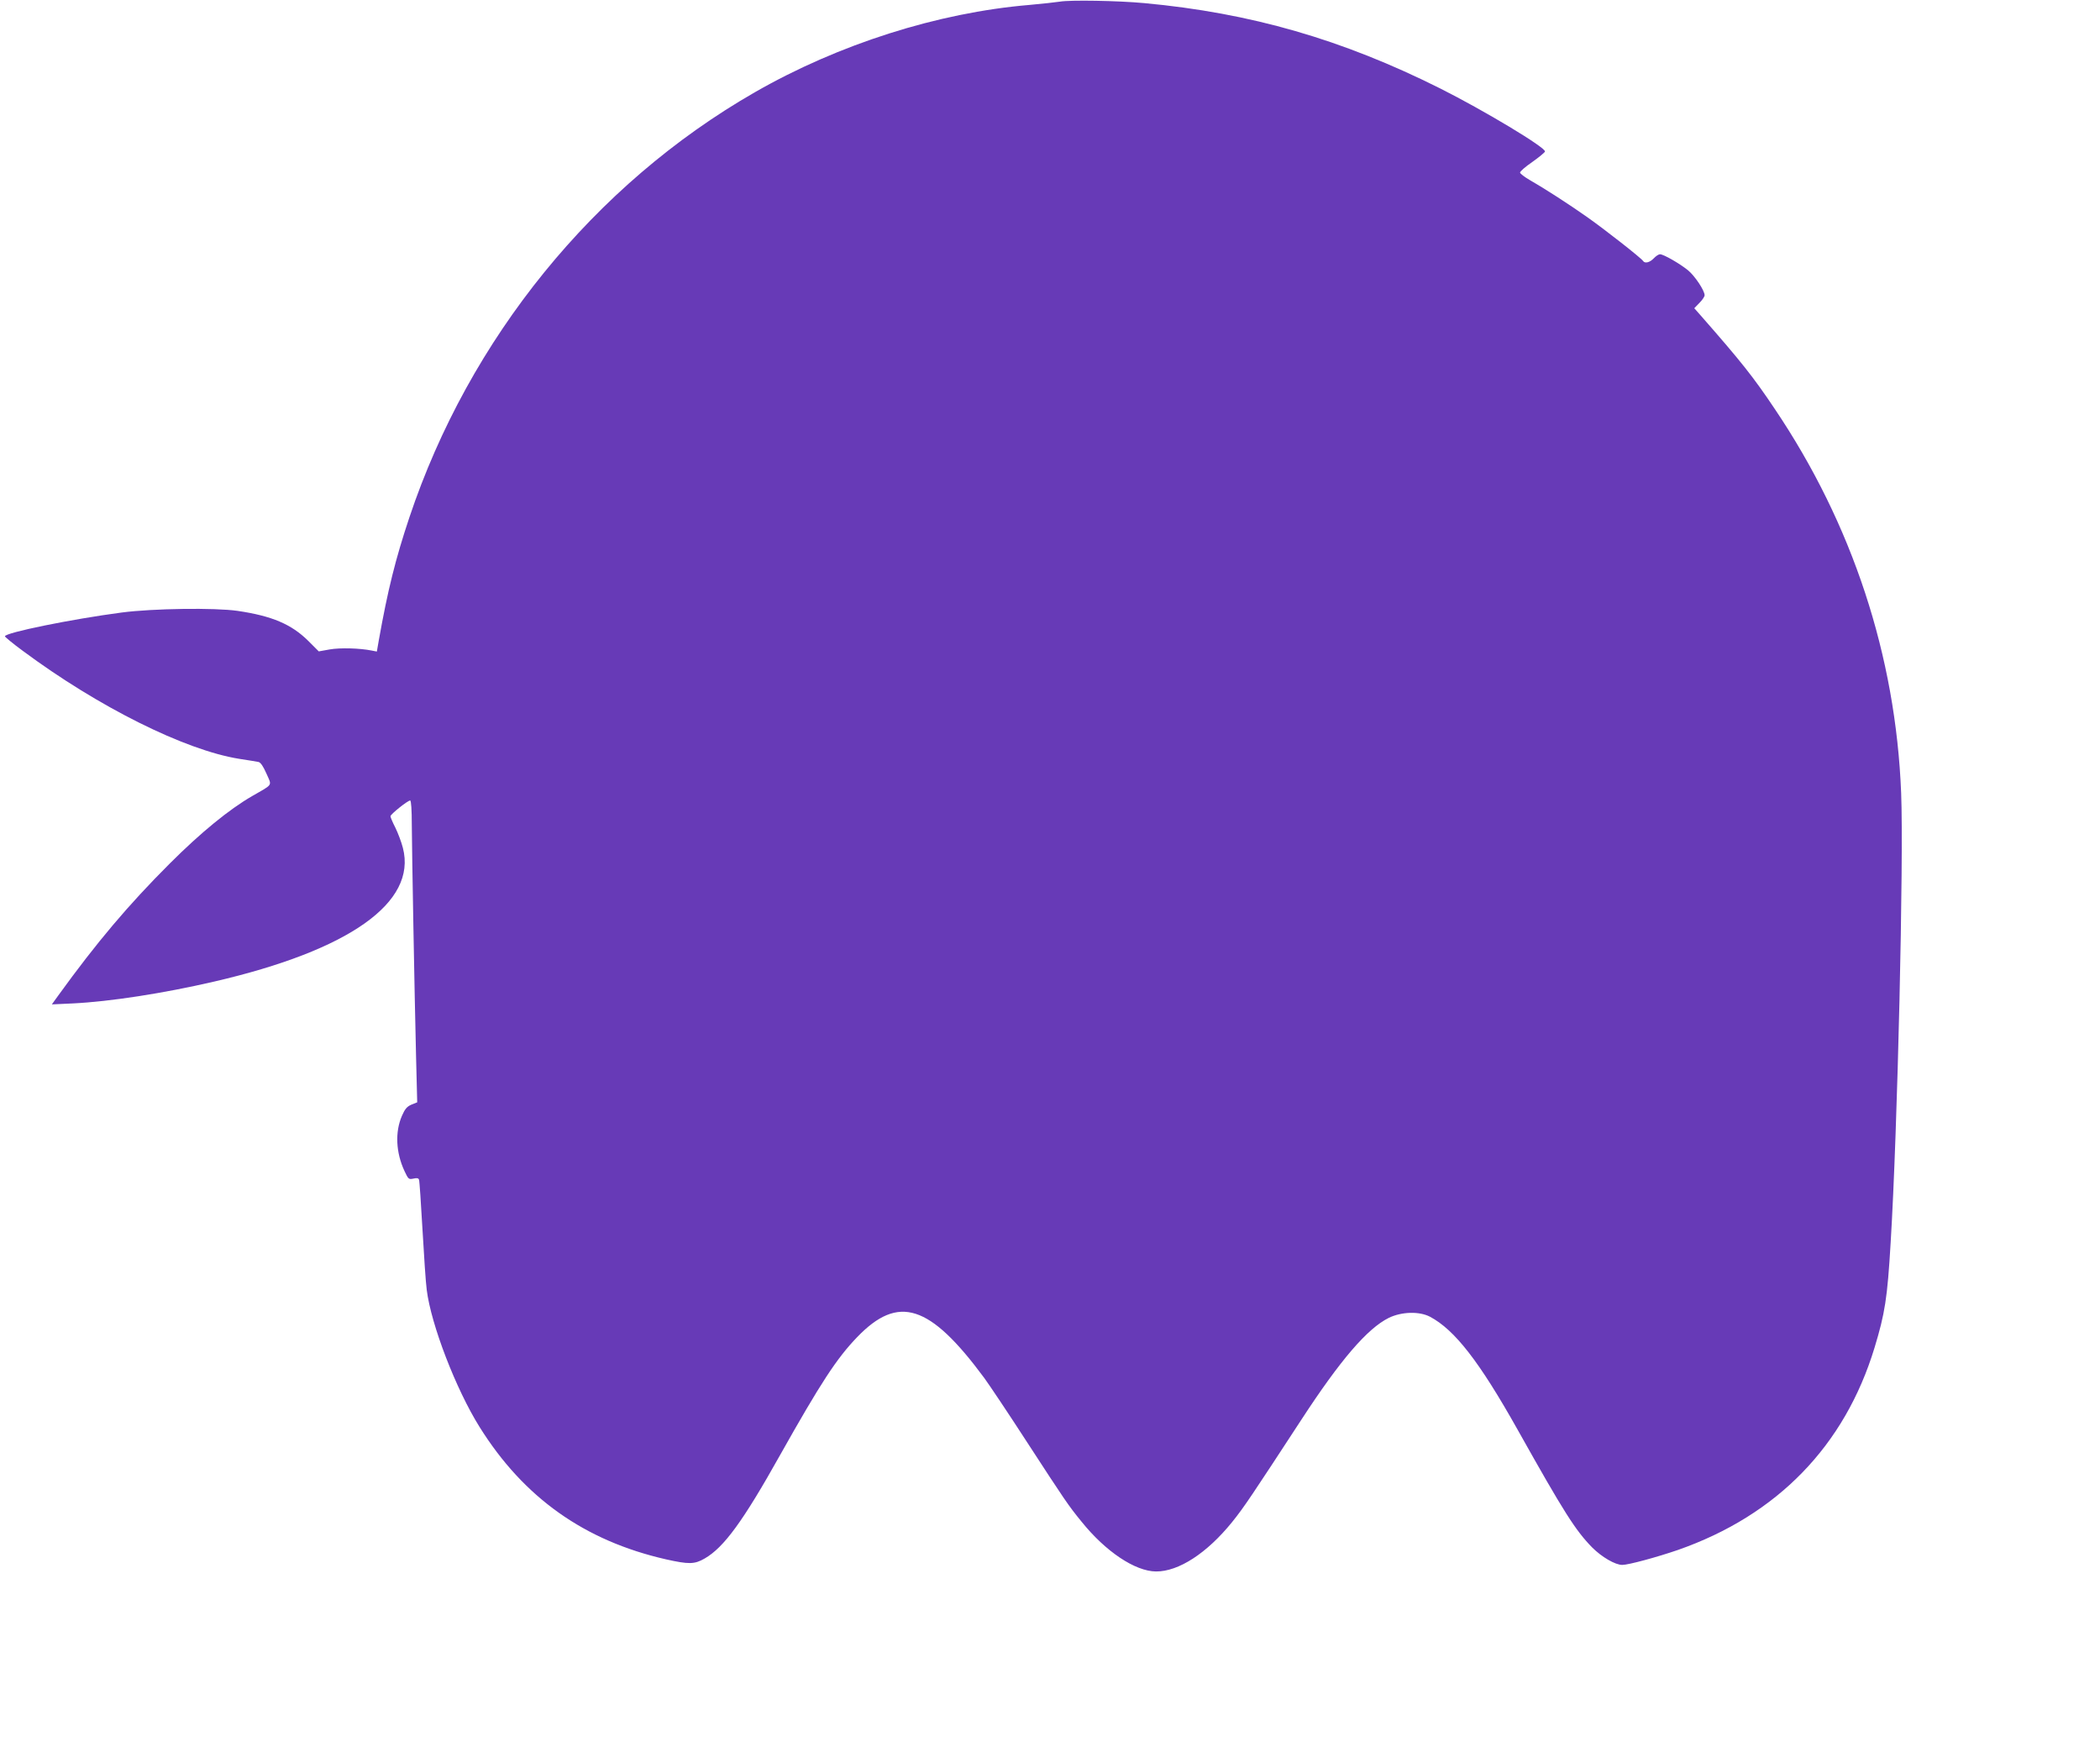 <?xml version="1.0" standalone="no"?>
<!DOCTYPE svg PUBLIC "-//W3C//DTD SVG 20010904//EN"
 "http://www.w3.org/TR/2001/REC-SVG-20010904/DTD/svg10.dtd">
<svg version="1.0" xmlns="http://www.w3.org/2000/svg"
 width="1280pt" height="1071pt" viewBox="0 0 1280 1071"
 preserveAspectRatio="xMidYMid meet">
<g transform="translate(0,1071) scale(0.1,-0.1)"
fill="#673ab7" stroke="none">
<path d="M6460 10700 c-25 -4 -108 -13 -185 -20 -559 -47 -1165 -240 -1675
-533 -979 -562 -1740 -1500 -2105 -2592 -84 -251 -132 -444 -186 -748 l-12
-69 -31 6 c-74 15 -193 18 -256 7 l-67 -12 -64 64 c-102 101 -220 152 -431
183 -139 20 -514 15 -706 -10 -304 -40 -712 -123 -712 -145 0 -4 48 -44 108
-88 460 -342 989 -606 1320 -659 54 -8 106 -17 117 -19 14 -3 29 -26 49 -71
34 -77 43 -62 -87 -137 -140 -81 -312 -221 -503 -412 -252 -252 -444 -479
-679 -804 l-39 -54 129 6 c226 11 554 62 860 133 825 191 1236 482 1151 814
-9 36 -30 91 -46 124 -17 33 -30 64 -30 70 0 12 105 96 120 96 6 0 10 -57 10
-147 1 -169 16 -1004 26 -1415 l7 -278 -35 -14 c-28 -12 -40 -27 -58 -68 -43
-99 -37 -224 15 -336 24 -51 26 -53 55 -47 21 5 31 3 34 -7 3 -7 12 -143 21
-301 9 -159 20 -326 26 -370 26 -211 178 -606 322 -836 269 -431 640 -694
1136 -807 139 -31 174 -31 236 5 117 67 234 227 460 631 247 439 344 588 469
718 252 262 443 201 775 -248 30 -41 148 -217 260 -390 231 -355 252 -387 333
-486 147 -183 327 -303 454 -304 138 -1 311 112 463 300 73 90 121 163 423
625 238 365 402 556 533 621 78 38 186 41 251 7 151 -80 301 -273 535 -690
282 -503 352 -613 454 -717 58 -58 140 -106 183 -106 38 0 211 47 339 91 606
212 1017 635 1199 1234 63 208 78 300 98 640 42 684 80 2336 64 2740 -33 837
-297 1640 -771 2343 -130 194 -202 285 -451 569 l-39 44 32 33 c17 17 31 38
31 46 0 29 -60 119 -102 153 -51 41 -148 97 -170 97 -8 0 -25 -11 -38 -25 -24
-25 -54 -33 -65 -16 -10 17 -236 194 -340 267 -112 79 -259 174 -350 226 -33
19 -60 40 -60 46 0 7 33 36 74 64 41 29 76 58 78 64 8 23 -374 252 -639 385
-597 299 -1155 460 -1803 520 -160 15 -454 20 -515 9z"/>
</g>
</svg>
